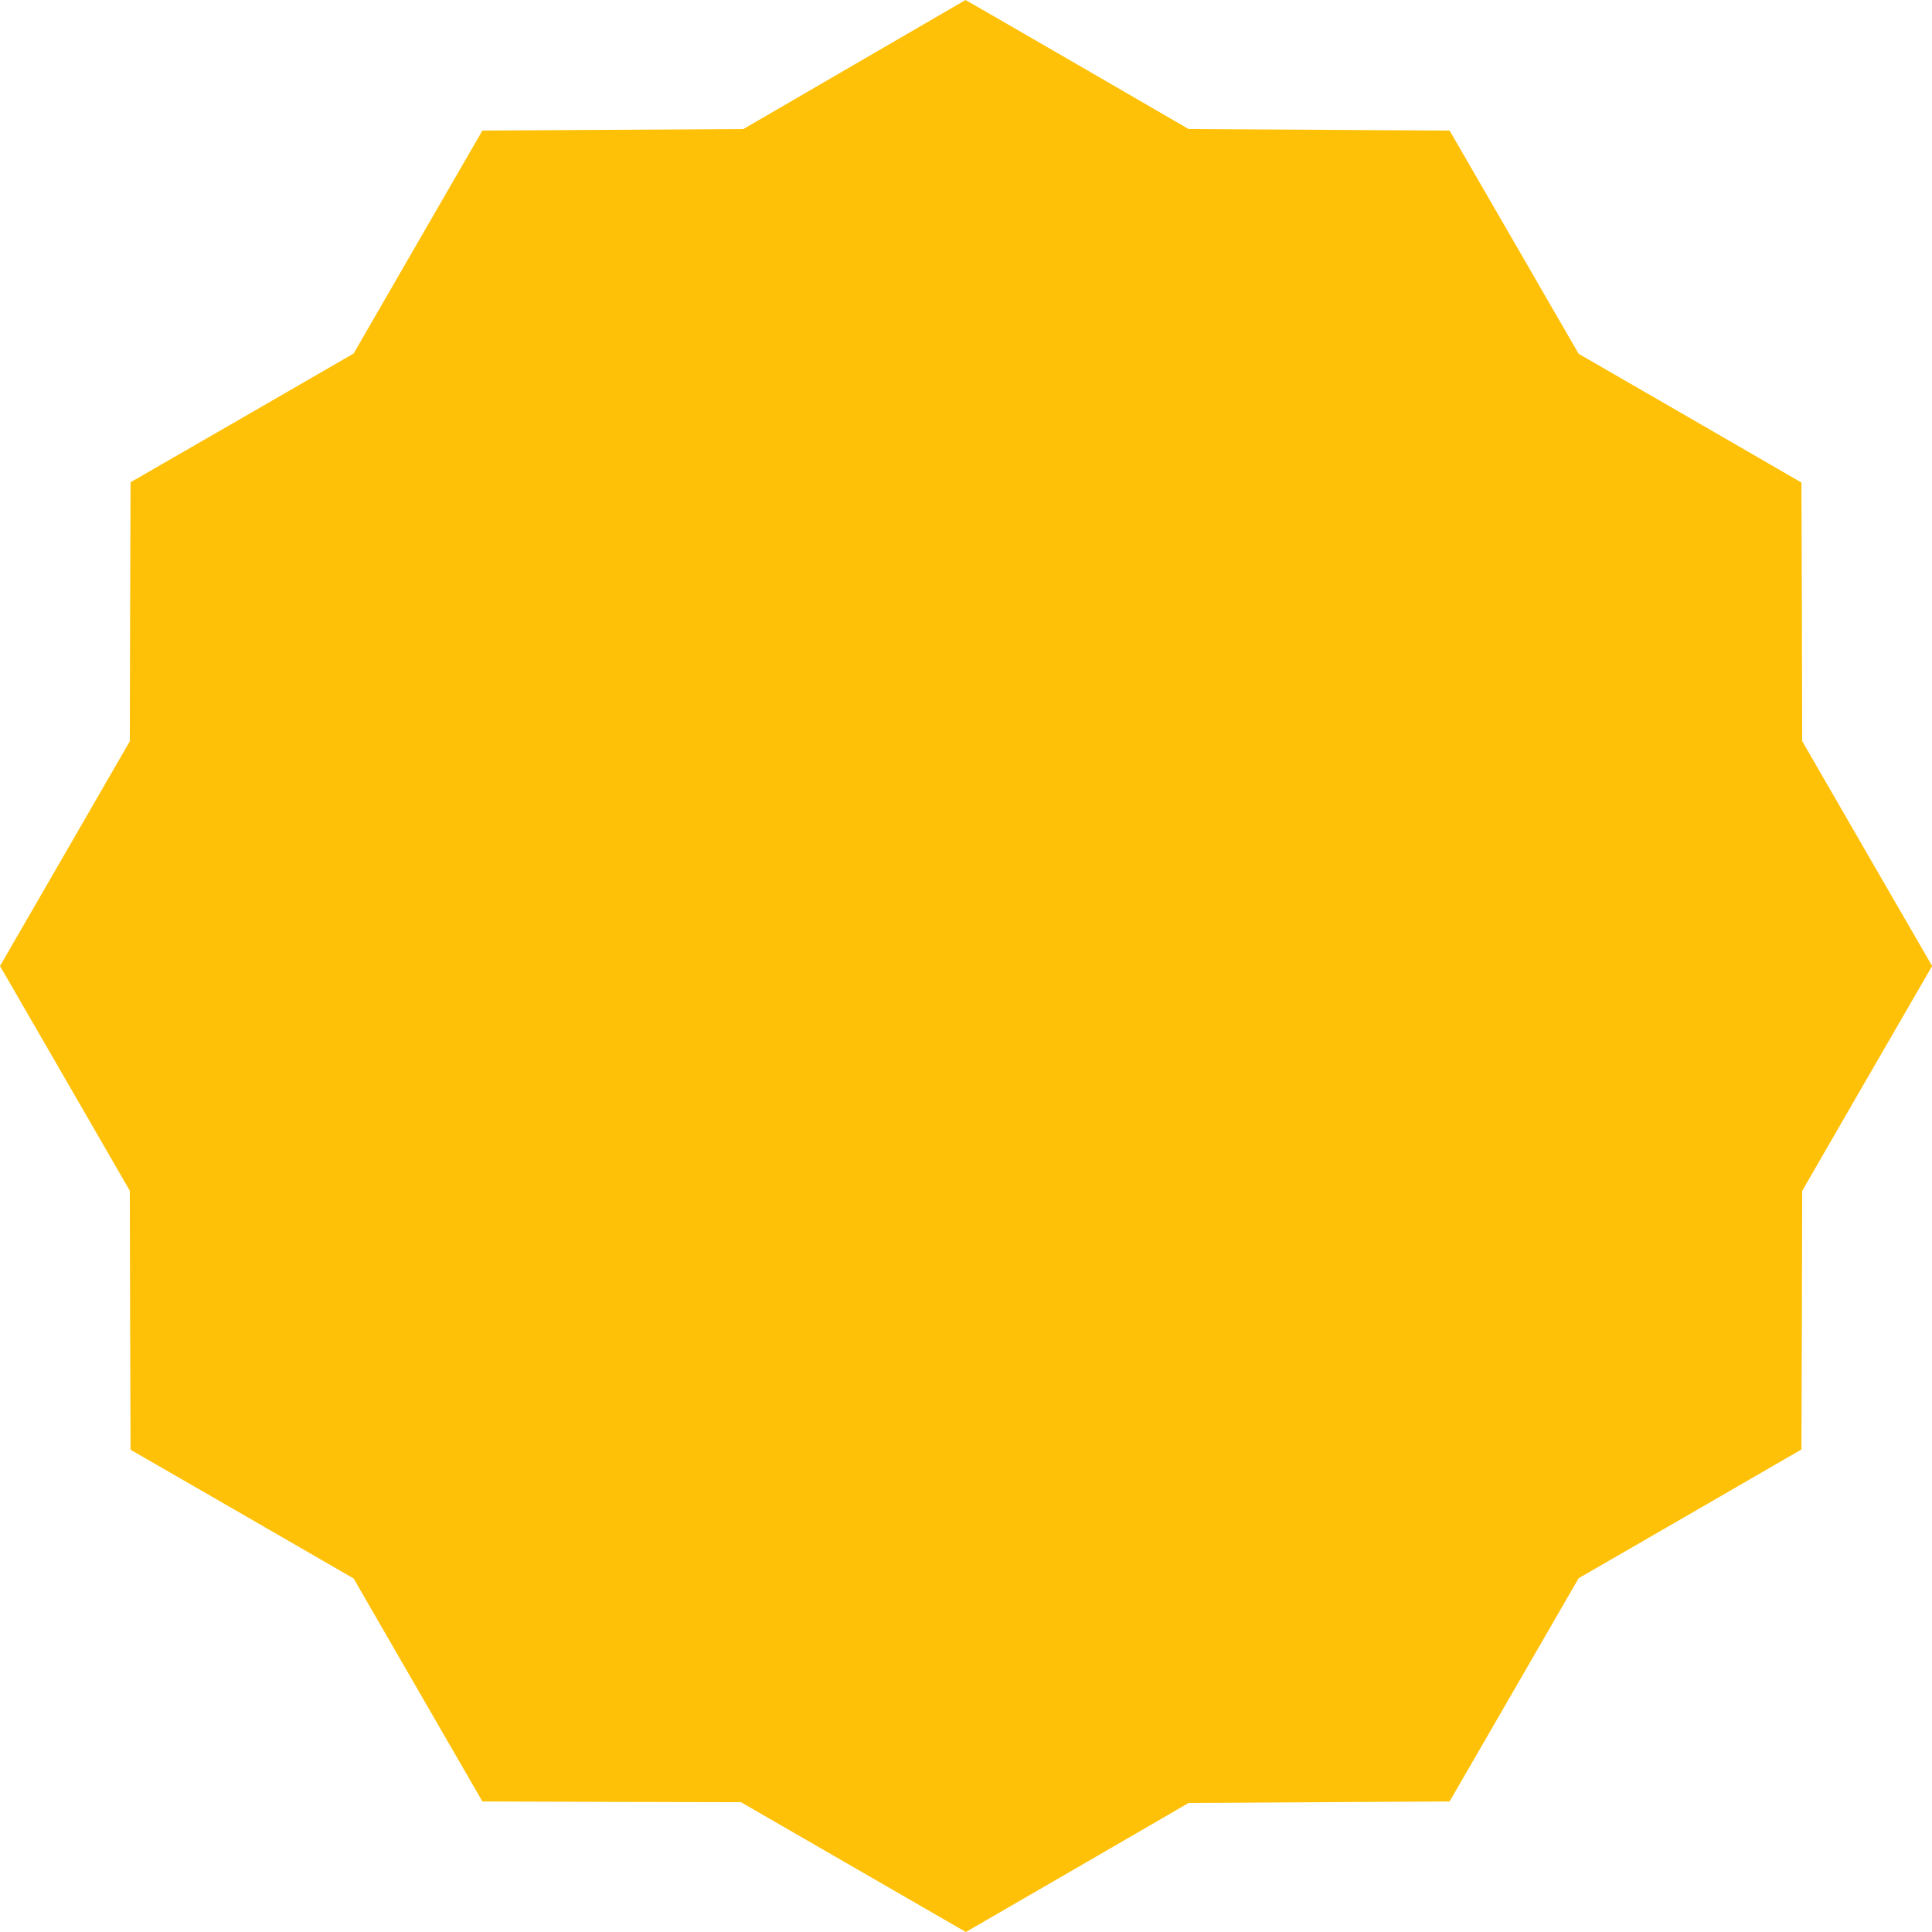 <?xml version="1.0" standalone="no"?>
<!DOCTYPE svg PUBLIC "-//W3C//DTD SVG 20010904//EN"
 "http://www.w3.org/TR/2001/REC-SVG-20010904/DTD/svg10.dtd">
<svg version="1.0" xmlns="http://www.w3.org/2000/svg"
 width="1280pt" height="1280pt" viewBox="0 0 1280 1280"
 preserveAspectRatio="xMidYMid meet">
<g transform="translate(0,1280) scale(0.1,-0.1)"
fill="#ffc107" stroke="none">
<path d="M5660 12372 l-735 -427 -864 -5 -865 -5 -427 -739 -426 -738 -739
-427 -739 -426 -3 -858 -2 -858 -430 -745 -430 -744 430 -744 430 -745 2 -858
3 -858 739 -426 739 -427 426 -738 427 -739 857 -3 856 -2 745 -430 745 -430
738 427 738 428 865 5 864 5 428 740 427 739 738 426 738 427 3 857 2 856 430
745 431 745 -431 745 -430 745 -2 857 -3 856 -738 427 -738 426 -427 739 -428
740 -864 5 -865 5 -738 428 c-406 235 -739 427 -740 427 -1 -1 -333 -193 -737
-428z"/>
</g>
</svg>
